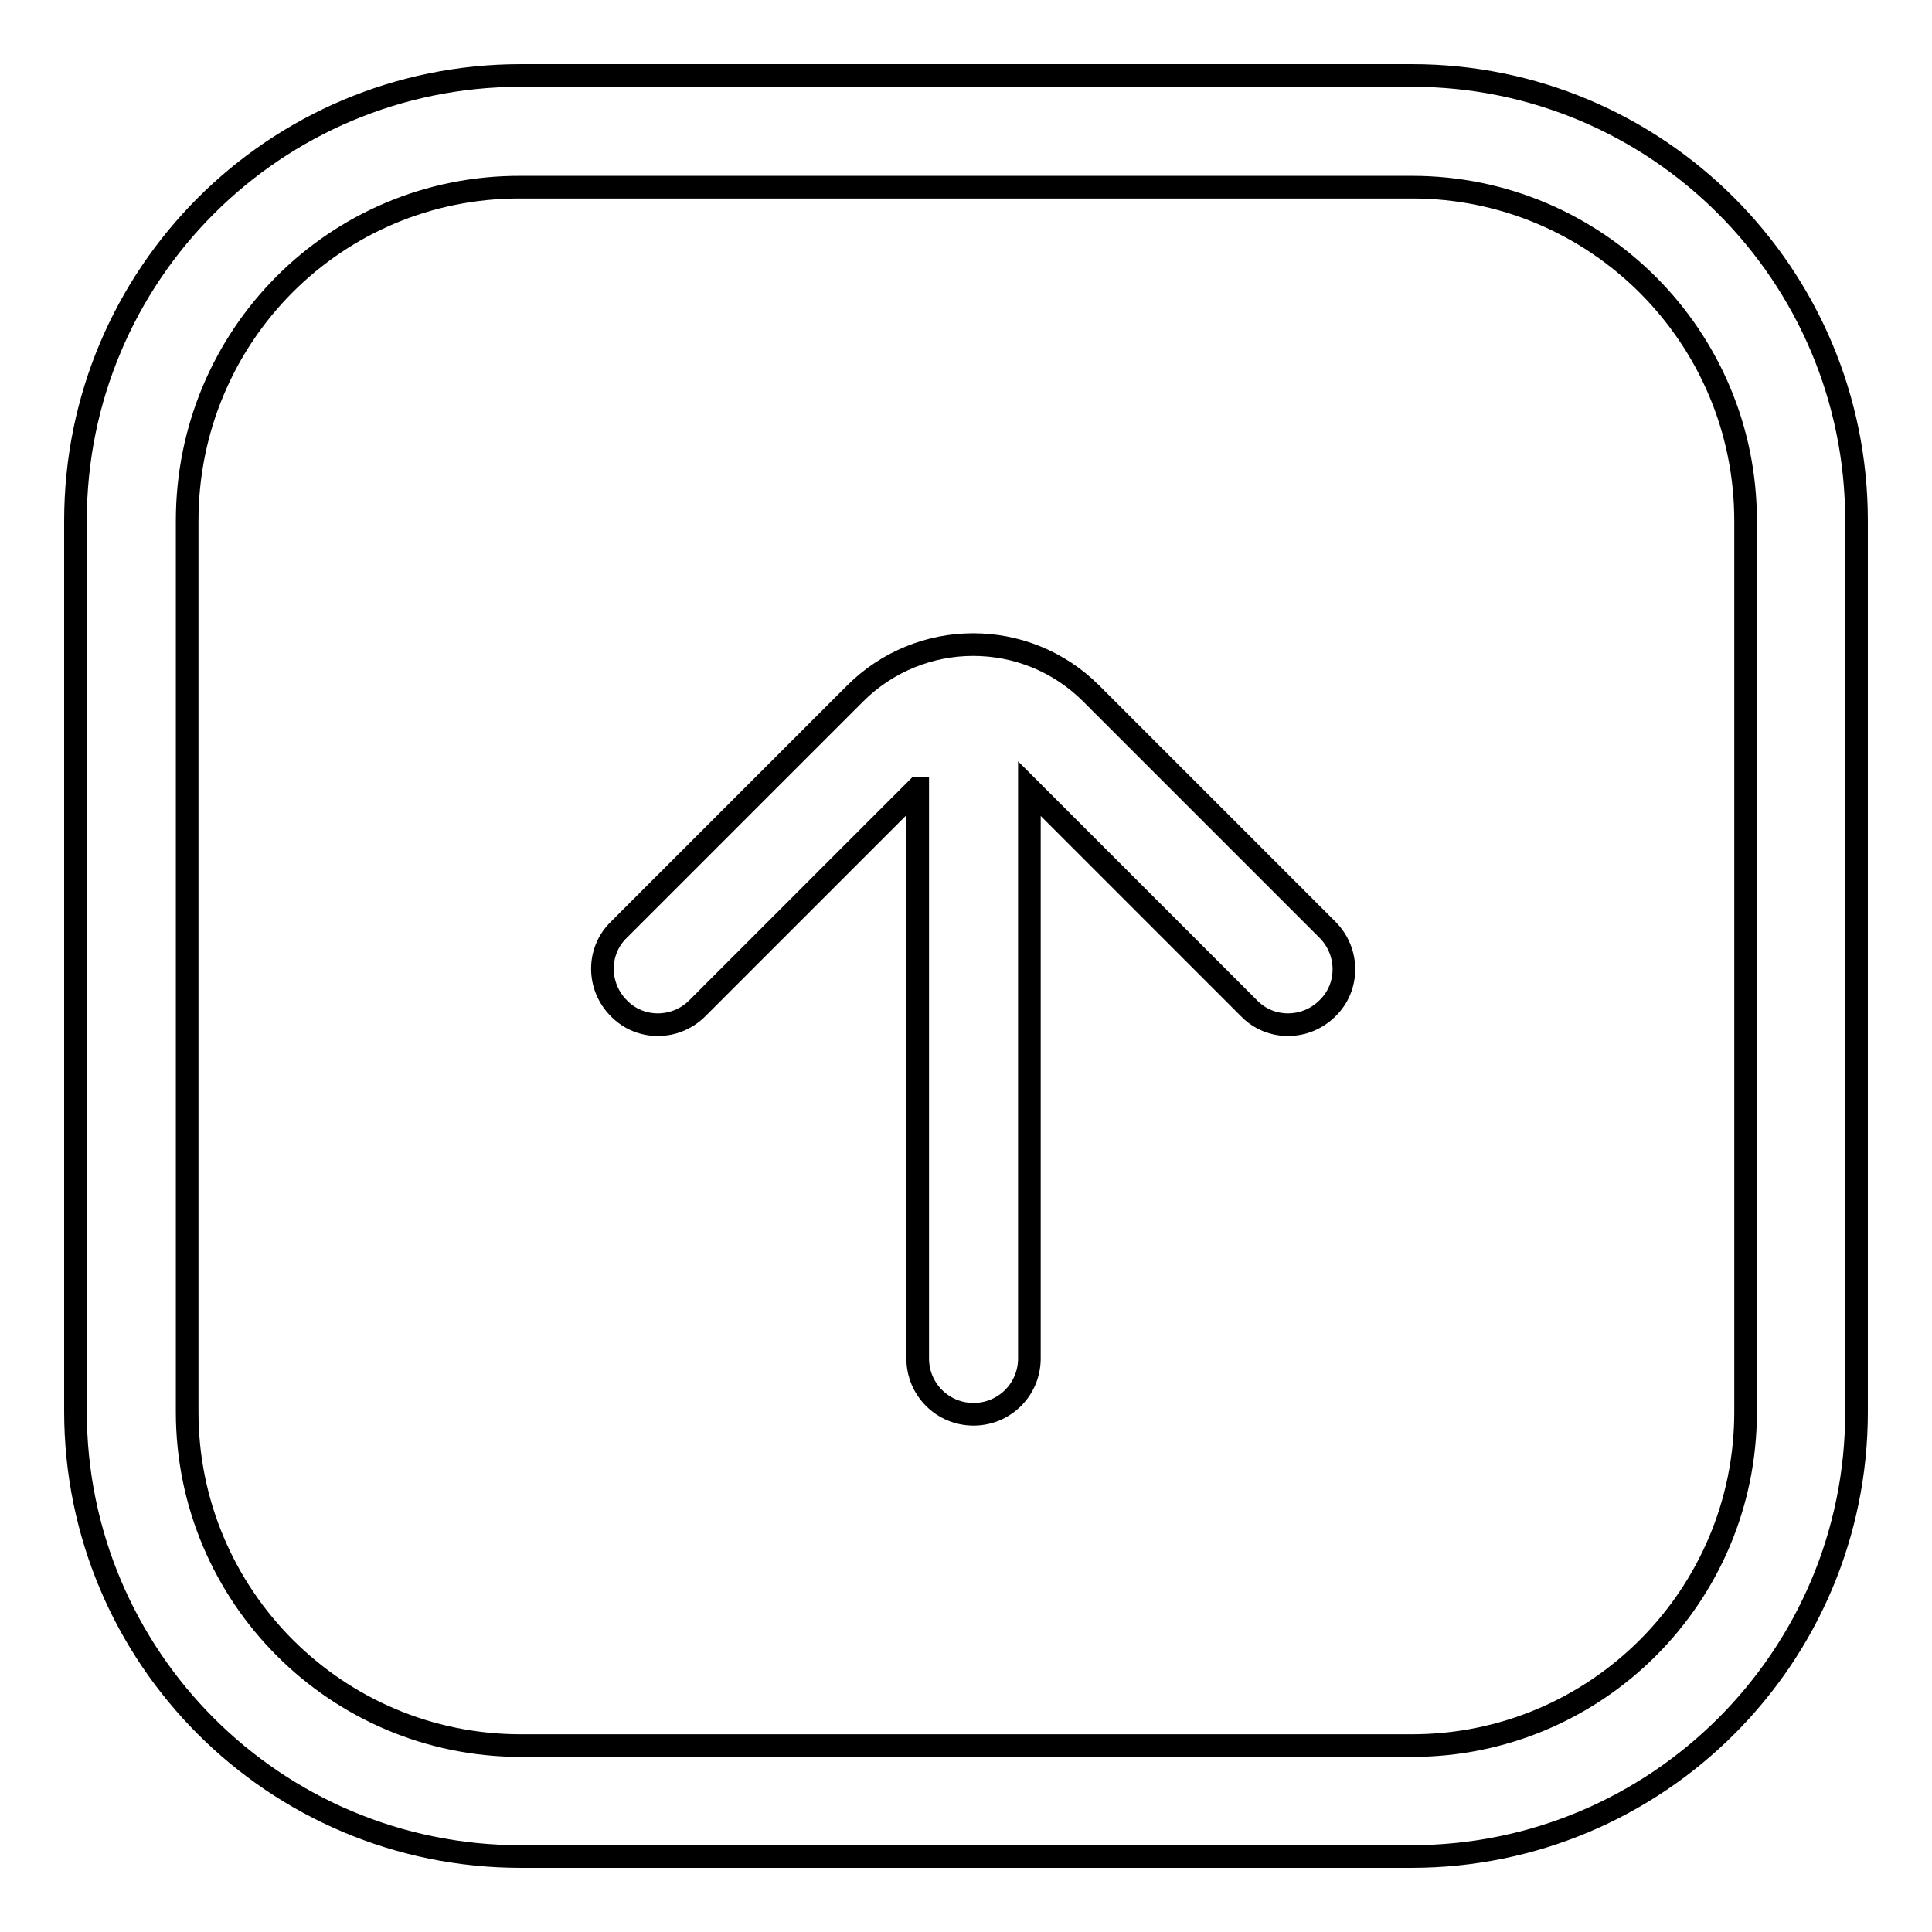 <?xml version="1.0" encoding="utf-8"?>
<!-- Svg Vector Icons : http://www.onlinewebfonts.com/icon -->
<!DOCTYPE svg PUBLIC "-//W3C//DTD SVG 1.1//EN" "http://www.w3.org/Graphics/SVG/1.1/DTD/svg11.dtd">
<svg version="1.1" xmlns="http://www.w3.org/2000/svg" xmlns:xlink="http://www.w3.org/1999/xlink" x="0px" y="0px" viewBox="0 0 256 256" enable-background="new 0 0 256 256" xml:space="preserve">
<g><g><path stroke-width="3" fill-opacity="0" stroke="#000000"  d="M24.8,69L24.8,69v118.1c0,24.4,19.8,44.2,44.2,44.2h118.1c24.4,0,44.2-19.8,44.2-44.2V69c0-24.4-19.8-44.2-44.2-44.2H69C44.5,24.7,24.8,44.5,24.8,69L24.8,69z M10,69c0-32.6,26.4-59,59-59h118.1c32.5,0,58.9,26.4,58.9,59v118.1c0,32.5-26.4,58.9-59,58.9H69c-32.6,0-59-26.4-59-59V69L10,69z"/><path stroke-width="3" fill-opacity="0" stroke="#000000"  d="M121.5,104.5l-29.1,29.1c-2.9,2.9-7.6,2.9-10.4,0c-2.9-2.9-2.9-7.6,0-10.4l31.3-31.3c8.6-8.6,22.6-8.7,31.3,0l31.3,31.3c2.9,2.9,2.9,7.6,0,10.4c-2.9,2.9-7.6,2.9-10.4,0l-29.1-29.1V180c0,4.1-3.3,7.4-7.4,7.4c-4.1,0-7.4-3.3-7.4-7.4V104.5L121.5,104.5z"/></g></g>
</svg>